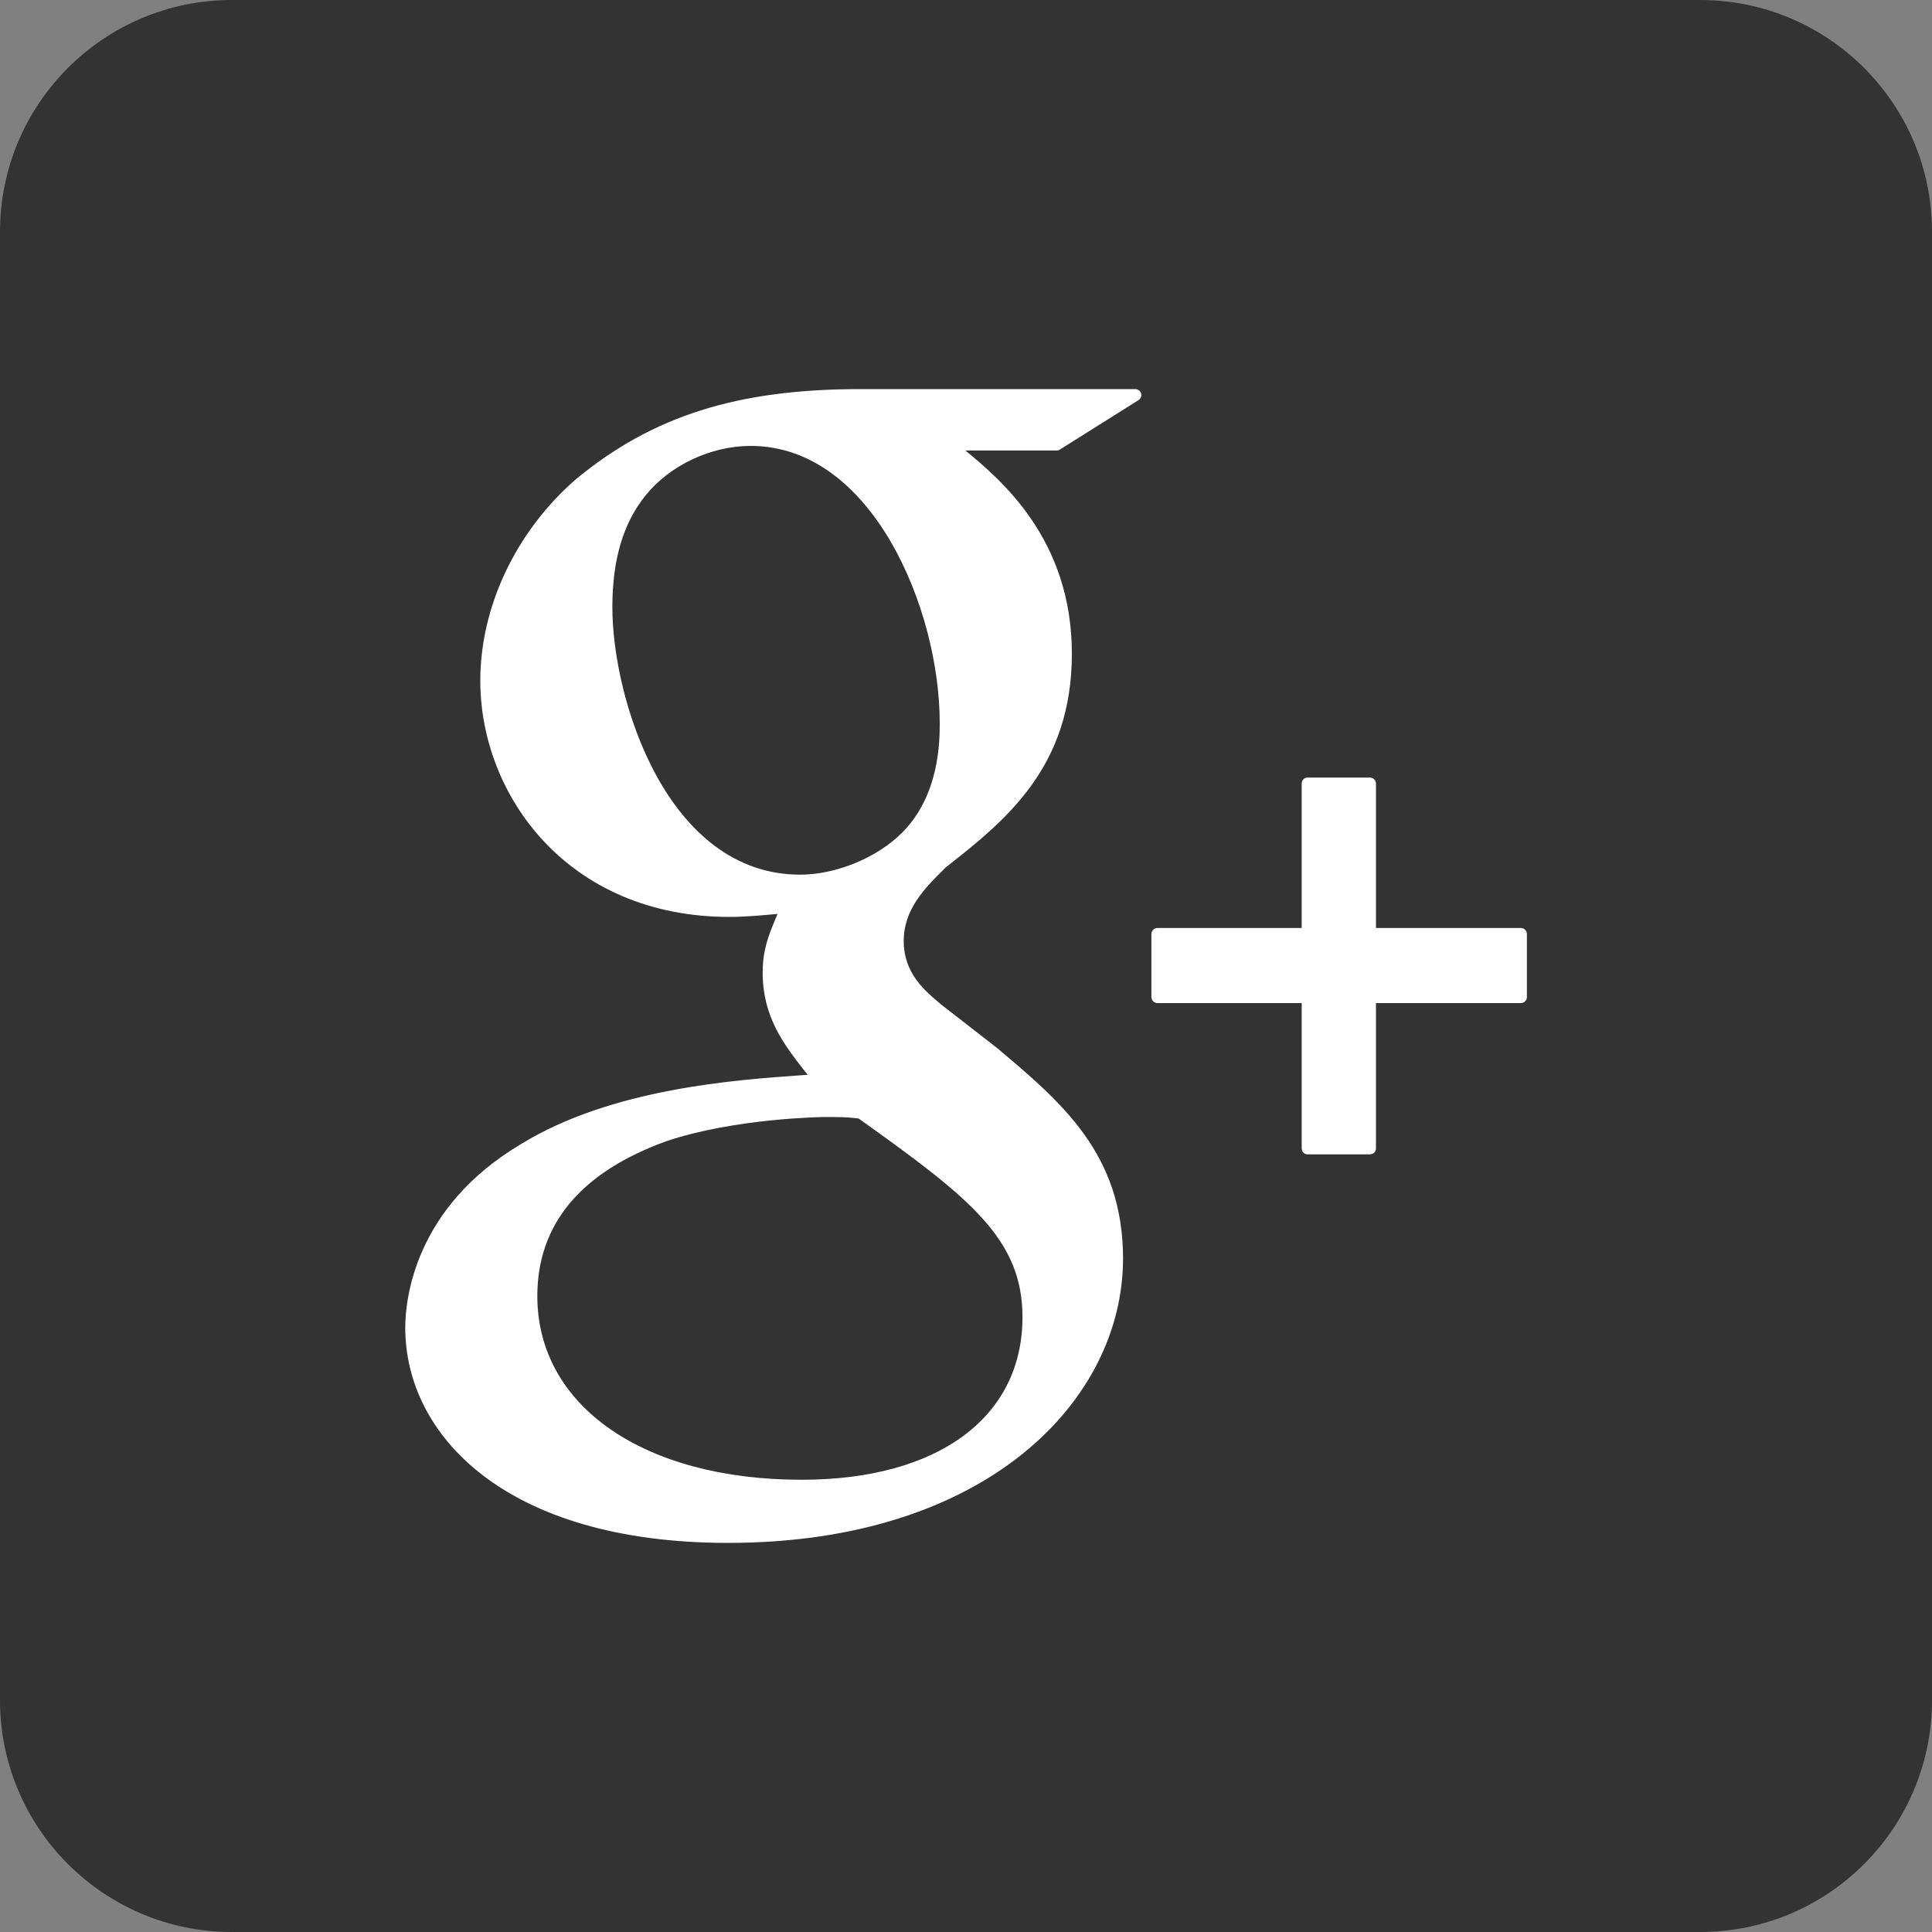 <?xml version="1.0" encoding="utf-8"?>
<!-- Generator: Adobe Illustrator 16.0.0, SVG Export Plug-In . SVG Version: 6.00 Build 0)  -->
<!DOCTYPE svg PUBLIC "-//W3C//DTD SVG 1.1//EN" "http://www.w3.org/Graphics/SVG/1.1/DTD/svg11.dtd">
<svg version="1.1" id="Layer_1" xmlns="http://www.w3.org/2000/svg" xmlns:xlink="http://www.w3.org/1999/xlink" x="0px" y="0px"
	 width="25px" height="25px" viewBox="0 0 25 25" enable-background="new 0 0 25 25" xml:space="preserve">
<rect x="0" y="0" width="25" height="25" fill="#808080" stroke="none"/>
<path fill="#333333" d="M25,22c0,1.656-1.344,3-3,3H3.002C1.344,25,0,23.656,0,22V3c0-1.657,1.344-3,3.002-3H22c1.656,0,3,1.343,3,3
	V22z"/>
<g>
	<g>
		<path fill="#FFFFFF" d="M14.689,5.035h-3.561c-1.587,0-2.685,0.348-3.673,1.164C6.68,6.871,6.215,7.846,6.215,8.808
			c0,1.481,1.131,3.057,3.225,3.057c0.202,0,0.425-0.021,0.621-0.039l-0.029,0.071c-0.084,0.202-0.163,0.392-0.163,0.688
			c0,0.578,0.278,0.935,0.548,1.28l0.035,0.043l-0.061,0.004c-0.865,0.061-2.475,0.17-3.65,0.893
			c-1.389,0.825-1.497,2.027-1.497,2.375c0,1.387,1.292,2.785,4.177,2.785c3.355,0,5.111-1.852,5.111-3.679
			c0-1.354-0.793-2.021-1.635-2.729l-0.711-0.553c-0.219-0.182-0.492-0.408-0.492-0.828c0-0.41,0.273-0.683,0.515-0.923l0.024-0.025
			c0.768-0.604,1.637-1.288,1.637-2.77c0-1.489-0.931-2.259-1.378-2.629h1.181c0.017,0,0.03-0.004,0.042-0.012l1.018-0.64
			c0.028-0.019,0.043-0.054,0.033-0.087C14.756,5.059,14.725,5.035,14.689,5.035z M10.373,19.148c-2.045,0-3.42-0.955-3.42-2.377
			c0-0.93,0.563-1.604,1.67-2.004c0.887-0.299,2.029-0.313,2.041-0.313c0.194,0,0.291,0,0.446,0.019
			c1.431,1.021,2.121,1.555,2.121,2.571C13.23,18.343,12.135,19.148,10.373,19.148z M10.354,11.318c-1.717,0-2.43-2.256-2.43-3.463
			c0-0.615,0.141-1.086,0.428-1.442C8.665,6.022,9.198,5.77,9.713,5.77c1.576,0,2.447,2.118,2.447,3.583c0,0.23,0,0.934-0.486,1.421
			C11.348,11.101,10.817,11.318,10.354,11.318z"/>
		<path fill="#FFFFFF" d="M19.68,12.008h-1.875v-1.869c0-0.043-0.035-0.077-0.078-0.077H16.92c-0.043,0-0.076,0.034-0.076,0.077
			v1.869h-1.867c-0.043,0-0.078,0.035-0.078,0.078v0.816c0,0.043,0.035,0.078,0.078,0.078h1.867v1.881
			c0,0.043,0.033,0.076,0.076,0.076h0.807c0.043,0,0.078-0.033,0.078-0.076V12.98h1.875c0.043,0,0.078-0.035,0.078-0.078v-0.816
			C19.758,12.043,19.723,12.008,19.68,12.008z"/>
	</g>
</g>
</svg>
